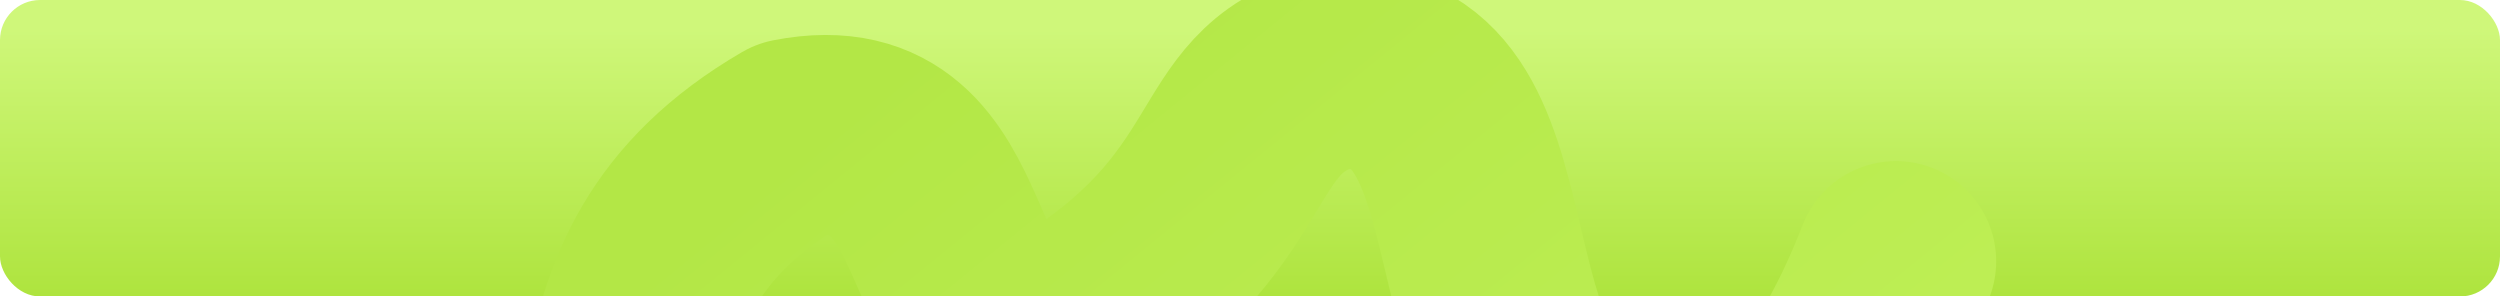 <svg width="1248" height="148" viewBox="0 0 1248 148" fill="none" xmlns="http://www.w3.org/2000/svg">
<g clip-path="url(#clip0_456_1213)">
<rect width="1248" height="148" rx="20" fill="url(#paint0_linear_456_1213)"/>
<g filter="url(#filter0_di_456_1213)">
<path d="M310.903 124.636C318.839 74.713 335.974 30.379 395.633 -4.328C490.607 -22.832 458.921 114.163 530.01 90.567C628.235 32.012 605.661 -22.705 664.824 -38.888C767.396 -47.29 712.545 131.279 808.93 156.662C877.116 174.618 915.742 135.513 946.49 56.916" stroke="url(#paint1_linear_456_1213)" stroke-width="100" stroke-linecap="round" stroke-linejoin="round"/>
</g>
</g>
<defs>
<filter id="filter0_di_456_1213" x="226.242" y="-89.173" width="804.916" height="404.089" filterUnits="userSpaceOnUse" color-interpolation-filters="sRGB">
<feFlood flood-opacity="0" result="BackgroundImageFix"/>
<feColorMatrix in="SourceAlpha" type="matrix" values="0 0 0 0 0 0 0 0 0 0 0 0 0 0 0 0 0 0 127 0" result="hardAlpha"/>
<feOffset dy="69.309"/>
<feGaussianBlur stdDeviation="17.327"/>
<feComposite in2="hardAlpha" operator="out"/>
<feColorMatrix type="matrix" values="0 0 0 0 0 0 0 0 0 0 0 0 0 0 0 0 0 0 0.05 0"/>
<feBlend mode="normal" in2="BackgroundImageFix" result="effect1_dropShadow_456_1213"/>
<feBlend mode="normal" in="SourceGraphic" in2="effect1_dropShadow_456_1213" result="shape"/>
<feColorMatrix in="SourceAlpha" type="matrix" values="0 0 0 0 0 0 0 0 0 0 0 0 0 0 0 0 0 0 127 0" result="hardAlpha"/>
<feOffset dy="4.201"/>
<feGaussianBlur stdDeviation="40.641"/>
<feComposite in2="hardAlpha" operator="arithmetic" k2="-1" k3="1"/>
<feColorMatrix type="matrix" values="0 0 0 0 1 0 0 0 0 1 0 0 0 0 1 0 0 0 1 0"/>
<feBlend mode="normal" in2="shape" result="effect2_innerShadow_456_1213"/>
</filter>
<linearGradient id="paint0_linear_456_1213" x1="624" y1="0" x2="624" y2="148" gradientUnits="userSpaceOnUse">
<stop offset="0.095" stop-color="#CFF77A"/>
<stop offset="1" stop-color="#AEE43E"/>
</linearGradient>
<linearGradient id="paint1_linear_456_1213" x1="711.936" y1="295.728" x2="438.425" y2="-40.743" gradientUnits="userSpaceOnUse">
<stop stop-color="#BDEE54"/>
<stop offset="1" stop-color="#B3E746"/>
</linearGradient>
<clipPath id="clip0_456_1213">
<rect width="1248" height="148" rx="20" fill="white"/>
</clipPath>
</defs>
</svg>
